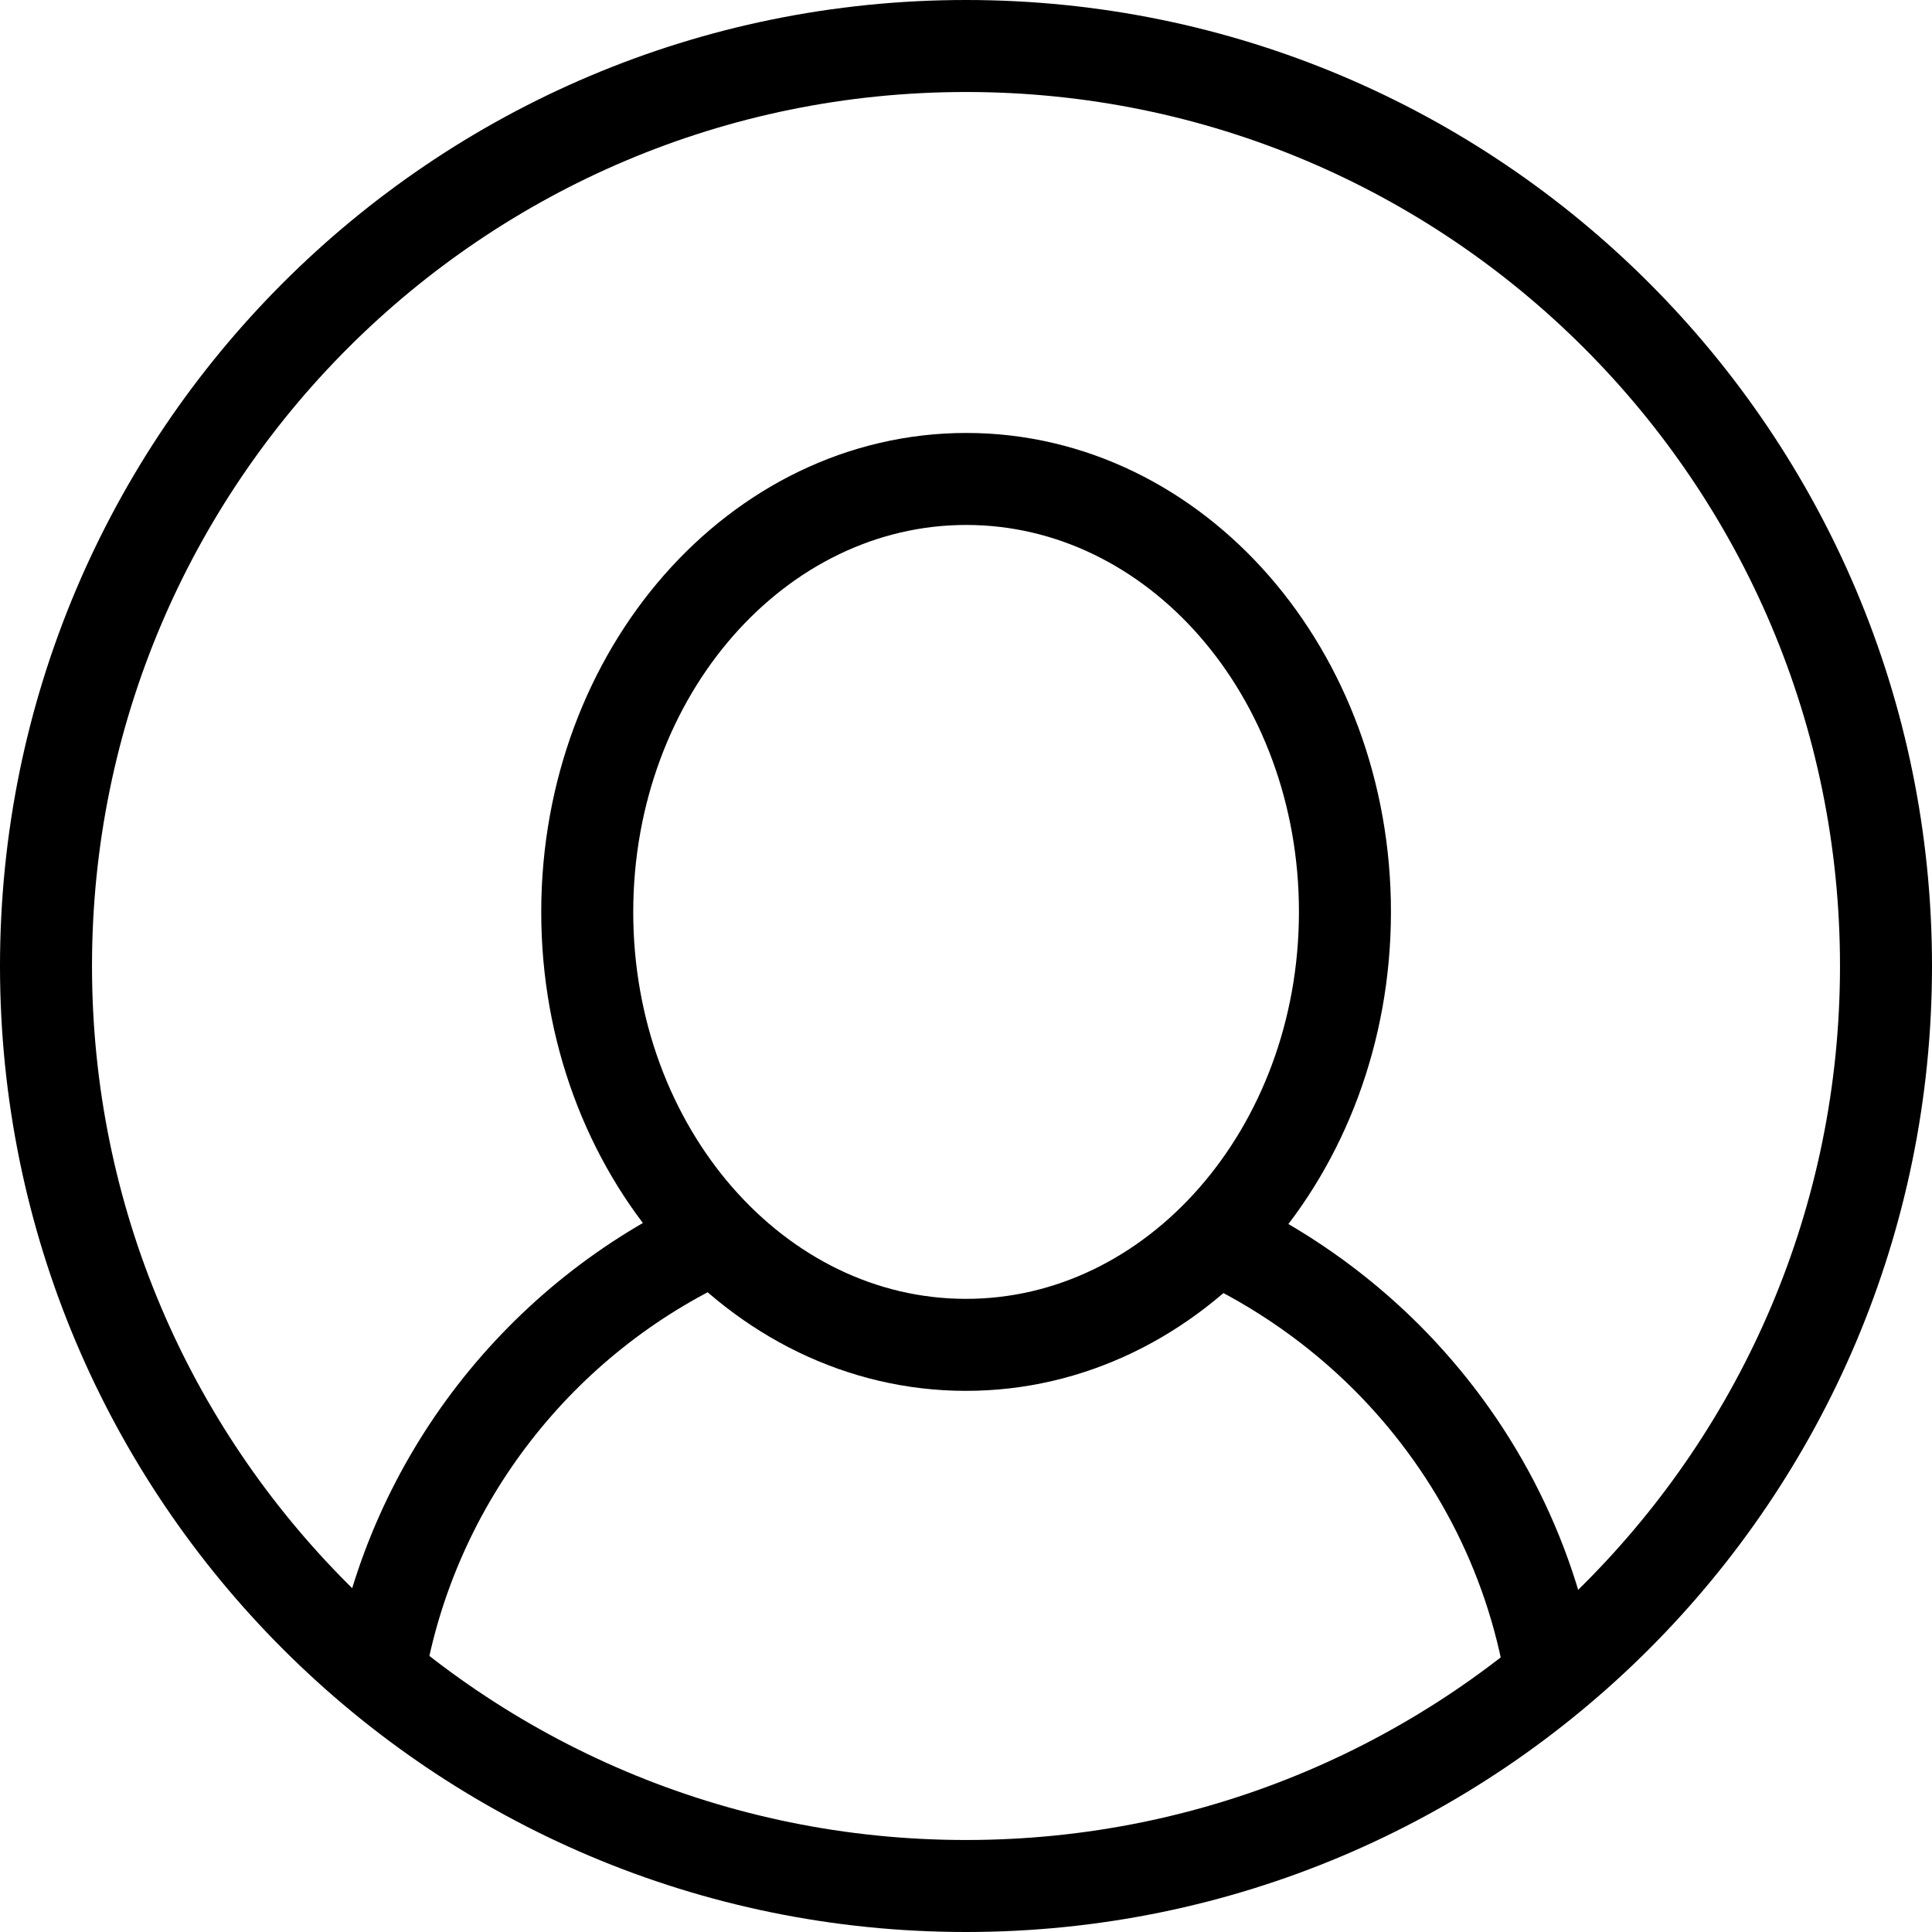 <svg width="21" height="21" viewBox="0 0 21 21" fill="none" xmlns="http://www.w3.org/2000/svg">
<path d="M4.118 18.2C4.482 16.082 5.882 14.318 7.777 13.447" stroke="black" stroke-miterlimit="10"/>
<path d="M13.212 13.453C13.906 13.777 14.535 14.218 15.071 14.753C15.994 15.677 16.635 16.871 16.859 18.212" stroke="black" stroke-miterlimit="10"/>
<path d="M10.5 20.5C16.023 20.5 20.5 16.023 20.5 10.5C20.5 4.977 16.023 0.5 10.5 0.5C4.977 0.5 0.5 4.977 0.5 10.5C0.5 16.023 4.977 20.5 10.5 20.5Z" stroke="black" stroke-miterlimit="10"/>
<path d="M14.619 9.917C14.622 7.318 12.781 5.209 10.507 5.206C8.233 5.204 6.387 7.308 6.383 9.907C6.38 12.506 8.221 14.615 10.495 14.618C12.77 14.621 14.616 12.516 14.619 9.917Z" stroke="black" stroke-miterlimit="10"/>
</svg>